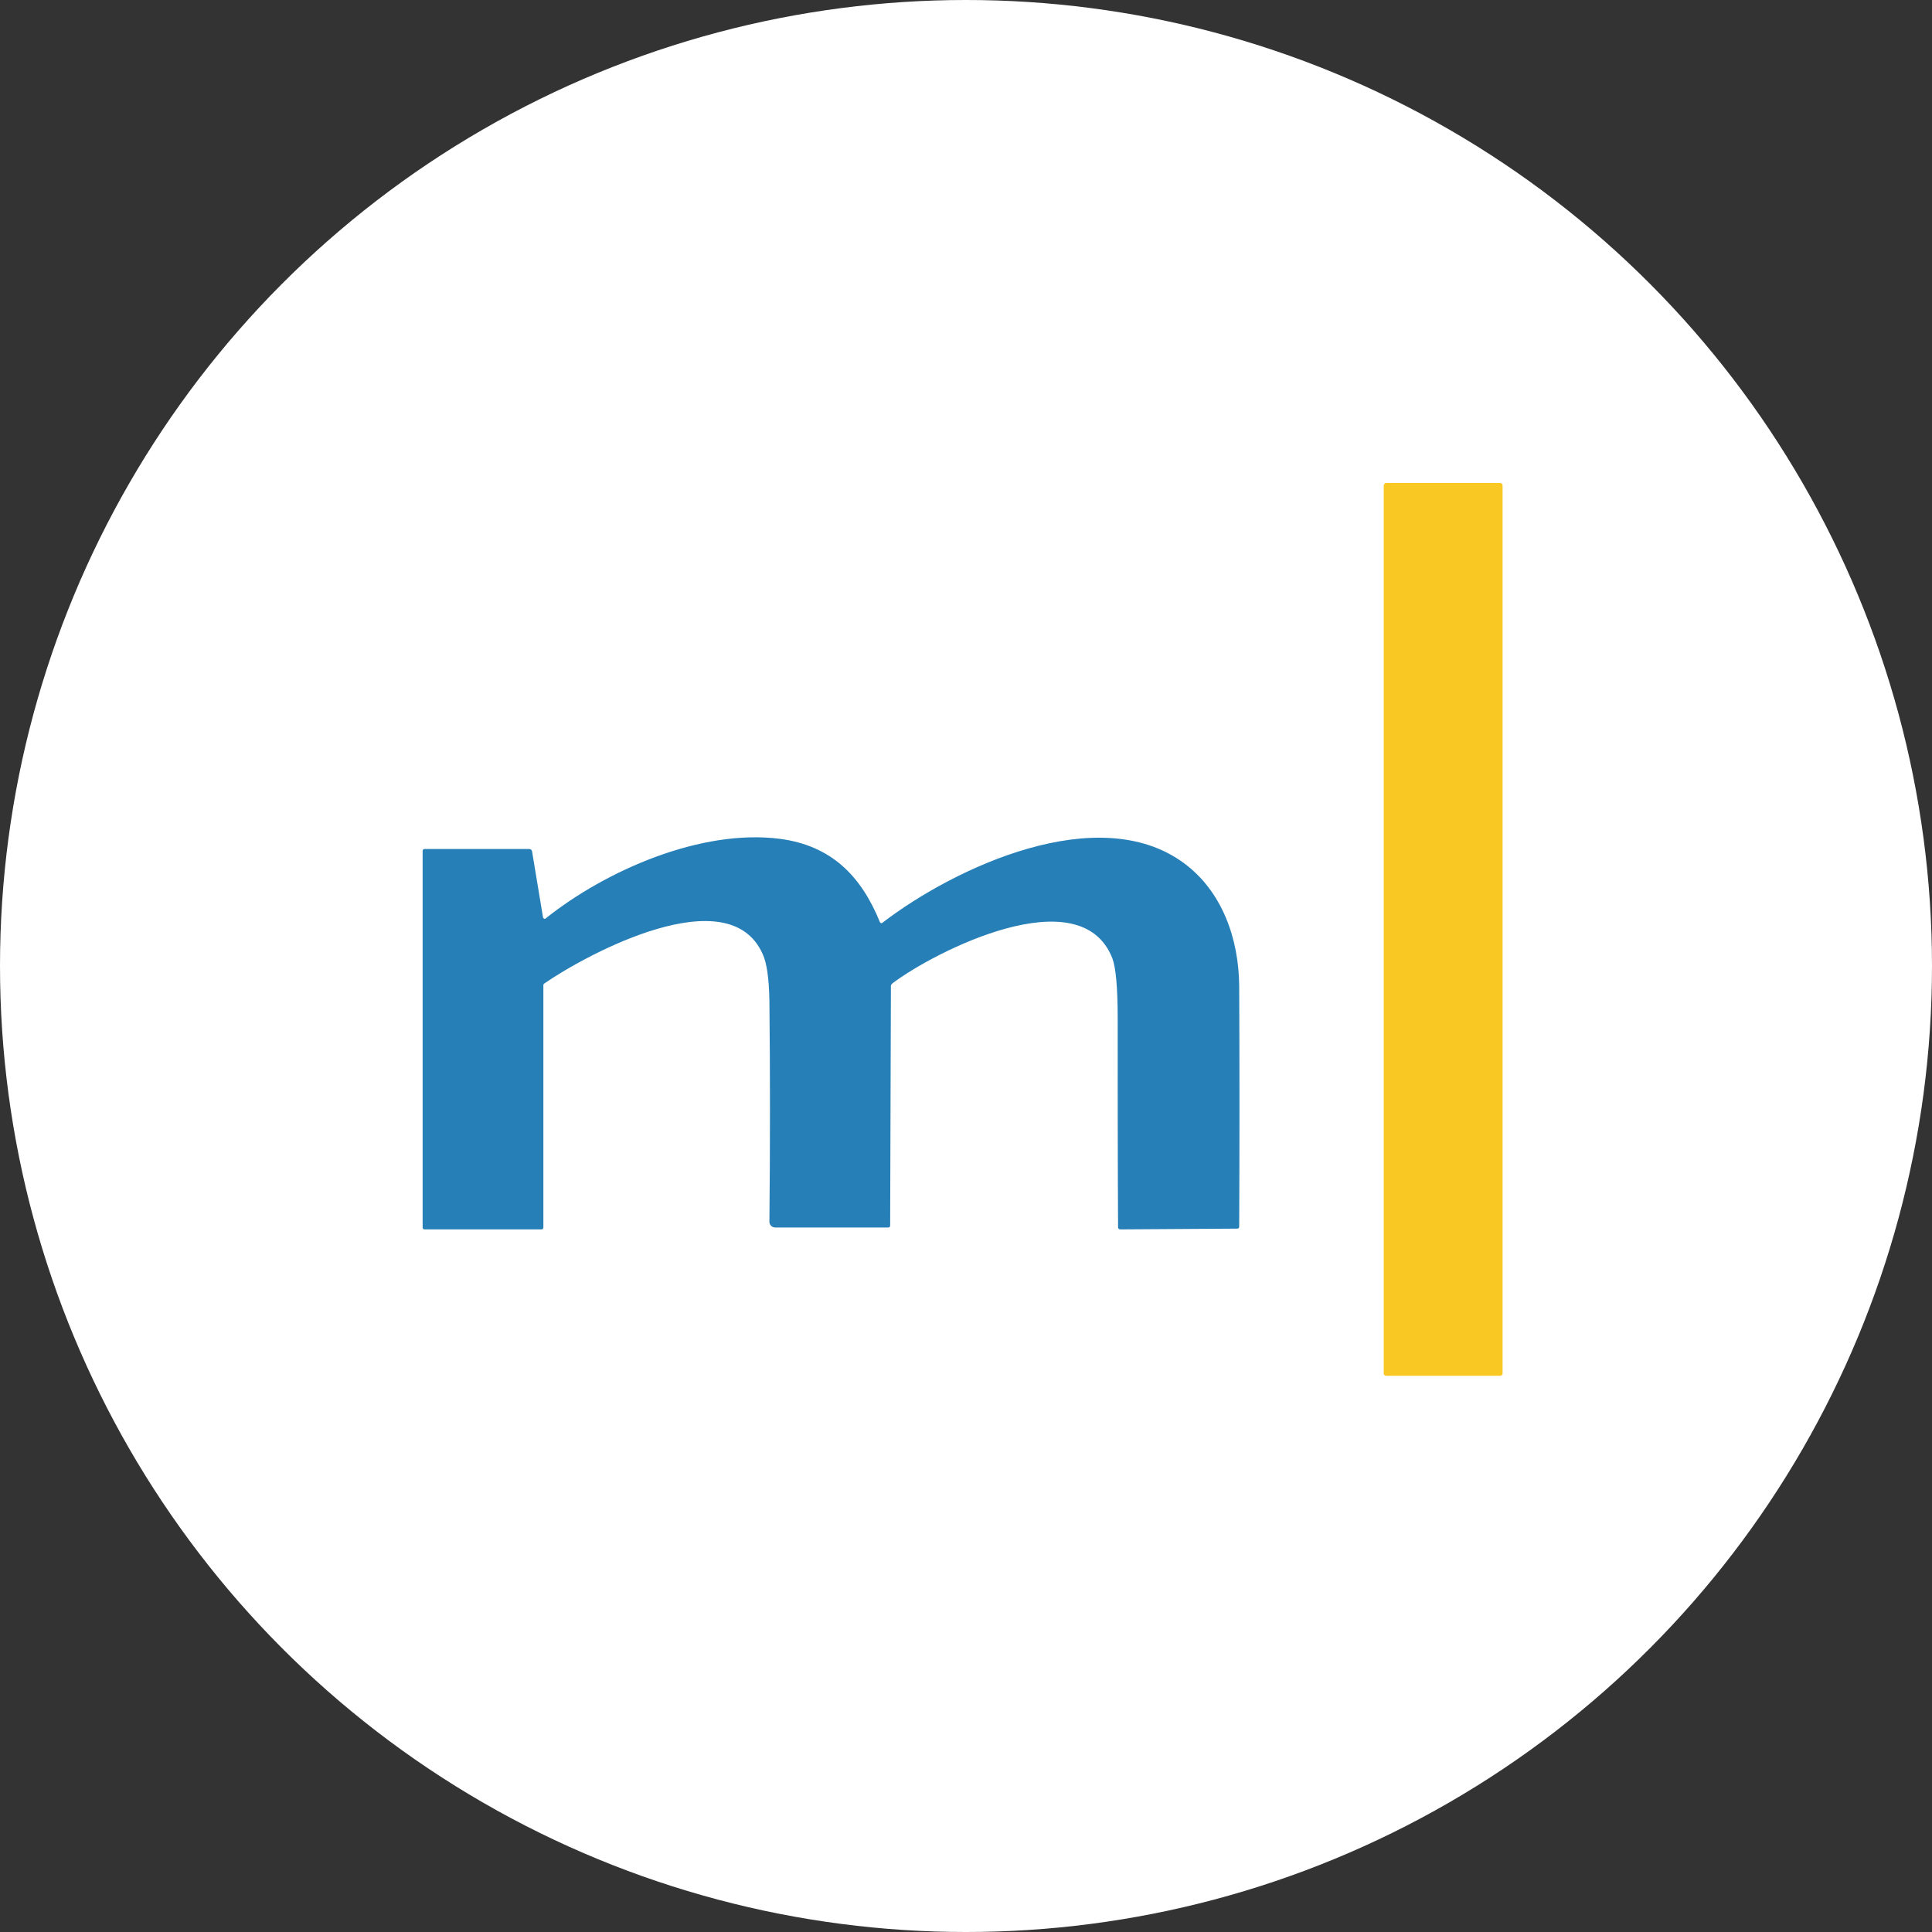 <?xml version="1.0" encoding="utf-8"?>
<!-- Generator: Adobe Illustrator 24.1.2, SVG Export Plug-In . SVG Version: 6.00 Build 0)  -->
<svg version="1.1" xmlns="http://www.w3.org/2000/svg" xmlns:xlink="http://www.w3.org/1999/xlink" x="0px" y="0px"
	 viewBox="0 0 512 512" style="enable-background:new 0 0 512 512;" xml:space="preserve">
<rect x="0" y="0" width="512" height="512" fill="#333333" stroke="none"/>
<style type="text/css">
	.st0{fill:#FFFFFF;}
	.st1{display:none;}
	.st2{fill:none;stroke:#FCE491;stroke-width:2;}
	.st3{fill:none;stroke:#93BFDB;stroke-width:2;}
	.st4{display:none;fill:#FFFFFF;}
	.st5{fill:#F9C823;}
	.st6{fill:#267FB7;}
</style>
<g id="Слой_2">
	<circle class="st0" cx="256" cy="256" r="256"/>
</g>
<g id="Слой_1">
	<g class="st1">
		<path vector-effect="non-scaling-stroke" class="st2" d="M398.3,128.6c0-0.3-0.3-0.6-0.6-0.6h-30.3c-0.3,0-0.6,0.3-0.6,0.6V364
			c0,0.3,0.3,0.6,0.6,0.6h30.3c0.3,0,0.6-0.3,0.6-0.6V128.6"/>
		<path vector-effect="non-scaling-stroke" class="st3" d="M144.3,260.6c11.3-7.9,48.8-28,58-7.9c1.1,2.4,1.7,6.5,1.8,12.4
			c0.3,19.1,0.3,38.7,0,58.6c0,0.8,0.6,1.5,1.4,1.5c0,0,0,0,0,0h30c0.3,0,0.5-0.2,0.5-0.5l0.2-63.5c0-0.3,0.1-0.5,0.4-0.7
			c11.1-8.4,49.9-28.2,58.3-6.6c0.9,2.4,1.4,7.7,1.4,15.8c0,18.5,0,37,0.1,55.5c0,0.3,0.3,0.5,0.6,0.5l31-0.2c0.3,0,0.5-0.2,0.5-0.5
			c0.1-21.3,0.1-42.5,0-63.8c-0.1-12.5-4.6-25.1-14.7-32.6c-22.6-16.6-60.6,1.1-79.8,15.8c-0.2,0.1-0.5,0.1-0.6-0.1
			c0,0,0-0.1-0.1-0.1c-5.1-12.2-13-20.3-26.5-22.1c-20.8-2.7-46.1,8.5-62.1,21.1c-0.2,0.2-0.5,0.1-0.6-0.1c0-0.1-0.1-0.1-0.1-0.2
			l-2.9-17.5c-0.1-0.3-0.3-0.6-0.7-0.6h-27.8c-0.3,0-0.5,0.2-0.5,0.5v99.8c0,0.3,0.2,0.5,0.5,0.5h31c0.3,0,0.5-0.2,0.5-0.5v-64.2
			C144,260.9,144.1,260.7,144.3,260.6"/>
	</g>
	<path class="st4" d="M0,0h512v512H0V0z M398.3,128.6c0-0.3-0.3-0.6-0.6-0.6h-30.3c-0.3,0-0.6,0.3-0.6,0.6V364
		c0,0.3,0.3,0.6,0.6,0.6h30.3c0.3,0,0.6-0.3,0.6-0.6V128.6z M144.3,260.6c11.3-7.9,48.8-28,58-7.9c1.1,2.4,1.7,6.5,1.8,12.4
		c0.3,19.1,0.3,38.7,0,58.6c0,0.8,0.6,1.5,1.4,1.5c0,0,0,0,0,0h30c0.3,0,0.5-0.2,0.5-0.5l0.2-63.5c0-0.3,0.1-0.5,0.4-0.7
		c11.1-8.4,49.9-28.2,58.3-6.6c0.9,2.4,1.4,7.7,1.4,15.8c0,18.5,0,37,0.1,55.5c0,0.3,0.3,0.5,0.6,0.5l31-0.2c0.3,0,0.5-0.2,0.5-0.5
		c0.1-21.3,0.1-42.5,0-63.8c-0.1-12.5-4.6-25.1-14.7-32.6c-22.6-16.6-60.6,1.1-79.8,15.8c-0.2,0.1-0.5,0.1-0.6-0.1
		c0,0,0-0.1-0.1-0.1c-5.1-12.2-13-20.3-26.5-22.1c-20.8-2.7-46.1,8.5-62.1,21.1c-0.2,0.2-0.5,0.1-0.6-0.1c0-0.1-0.1-0.1-0.1-0.2
		l-2.9-17.5c-0.1-0.3-0.3-0.6-0.7-0.6h-27.8c-0.3,0-0.5,0.2-0.5,0.5v99.8c0,0.3,0.2,0.5,0.5,0.5h31c0.3,0,0.5-0.2,0.5-0.5v-64.2
		C144,260.9,144.1,260.7,144.3,260.6z"/>
	<path class="st5" d="M367.3,128h30.3c0.3,0,0.6,0.3,0.6,0.6v235.4c0,0.3-0.3,0.6-0.6,0.6h-30.3c-0.3,0-0.6-0.3-0.6-0.6V128.6
		C366.8,128.3,367,128,367.3,128z"/>
	<path class="st6" d="M144.3,260.6c-0.2,0.1-0.3,0.3-0.3,0.5v64.2c0,0.3-0.2,0.5-0.5,0.5h-31c-0.3,0-0.5-0.2-0.5-0.5v-99.8
		c0-0.3,0.2-0.5,0.5-0.5h27.8c0.3,0,0.6,0.2,0.7,0.6l2.9,17.5c0,0.2,0.3,0.4,0.5,0.4c0.1,0,0.1,0,0.2-0.1
		c15.9-12.7,41.2-23.8,62.1-21.1c13.6,1.8,21.5,9.8,26.5,22.1c0.1,0.2,0.3,0.3,0.6,0.2c0,0,0.1,0,0.1-0.1
		c19.2-14.7,57.2-32.4,79.8-15.8c10.2,7.5,14.6,20.1,14.7,32.6c0.1,21.3,0.1,42.5,0,63.8c0,0.3-0.2,0.5-0.5,0.5l-31,0.2
		c-0.3,0-0.6-0.2-0.6-0.5c-0.1-18.5-0.1-37-0.1-55.5c0-8.1-0.5-13.4-1.4-15.8c-8.4-21.6-47.2-1.8-58.3,6.6c-0.2,0.2-0.4,0.4-0.4,0.7
		l-0.2,63.5c0,0.3-0.2,0.5-0.5,0.5h-30c-0.8,0-1.5-0.7-1.5-1.5c0,0,0,0,0,0c0.2-20,0.2-39.5,0-58.6c-0.1-5.9-0.7-10.1-1.8-12.4
		C193.1,232.6,155.6,252.8,144.3,260.6z"/>
</g>
</svg>
